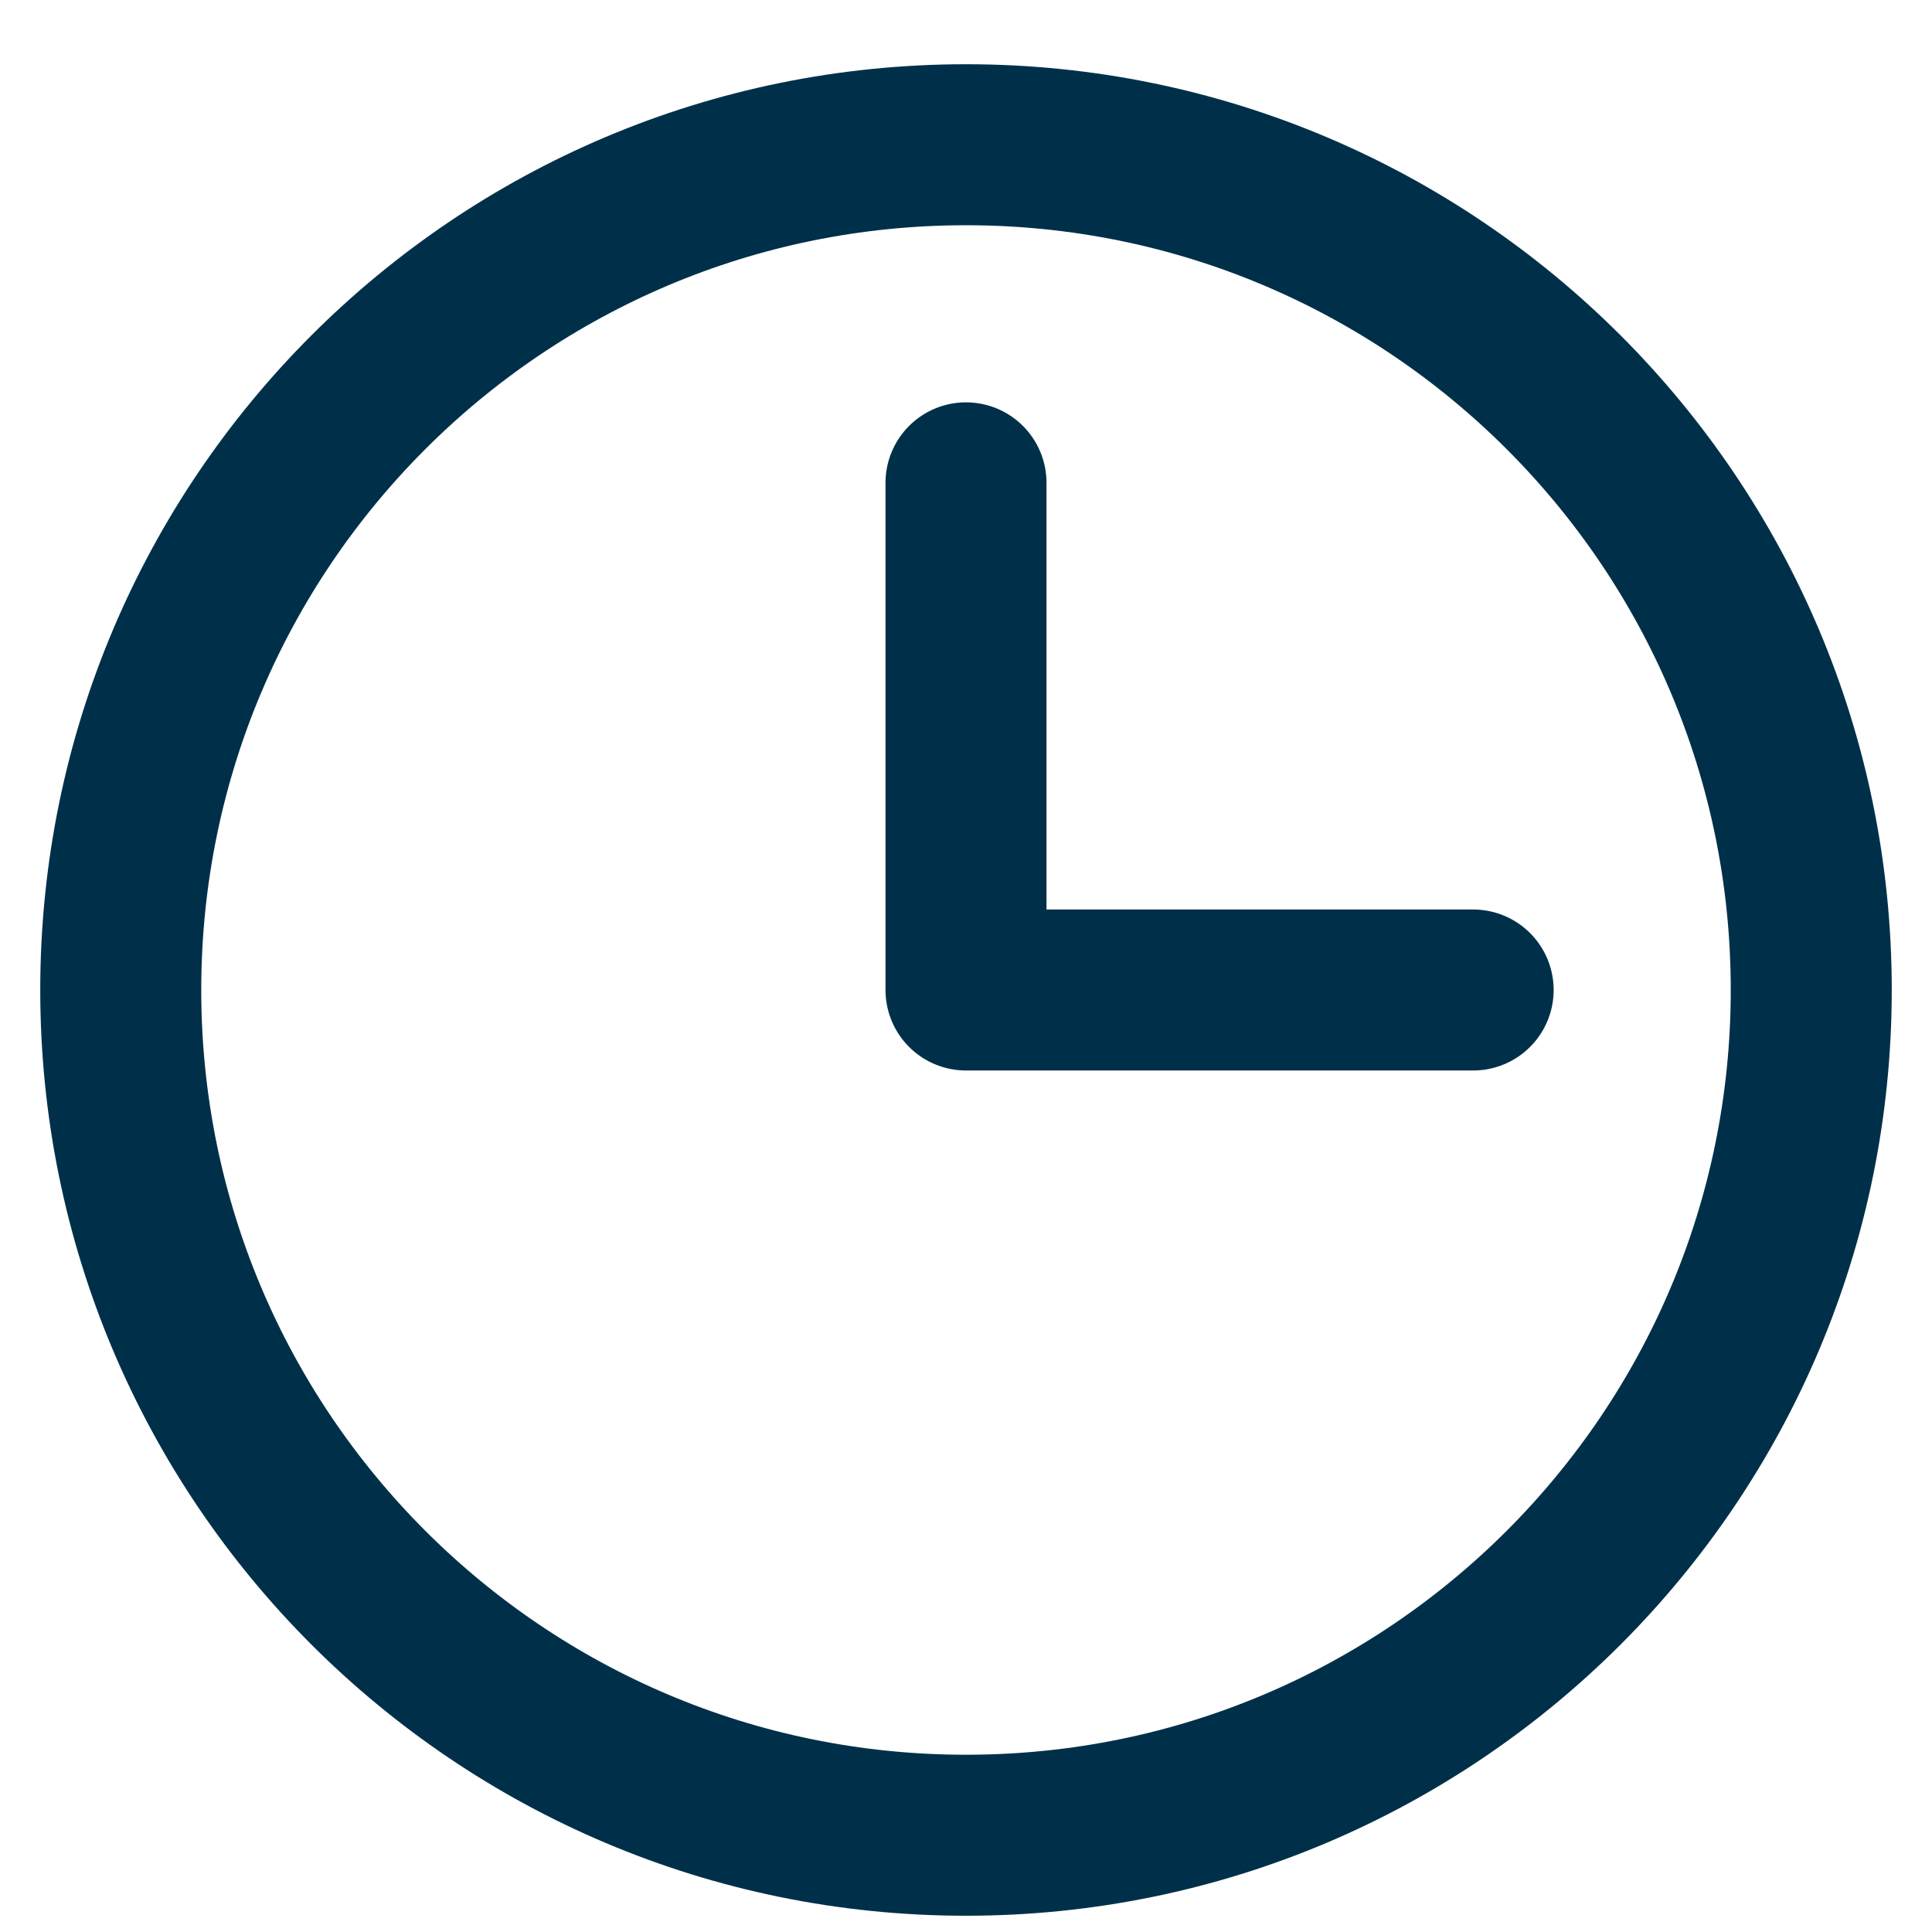 <svg xmlns="http://www.w3.org/2000/svg" width="24" height="24" viewBox="0 0 24 24" fill="none"><path d="M12 5.998V12.298H18.3M12 22.798C17.799 22.798 22.5 18.096 22.5 12.298C22.5 6.499 17.799 1.798 12 1.798C6.201 1.798 1.5 6.499 1.5 12.298C1.5 18.096 6.201 22.798 12 22.798Z" stroke="#003049" stroke-width="2" stroke-linecap="round" stroke-linejoin="round"></path></svg>
